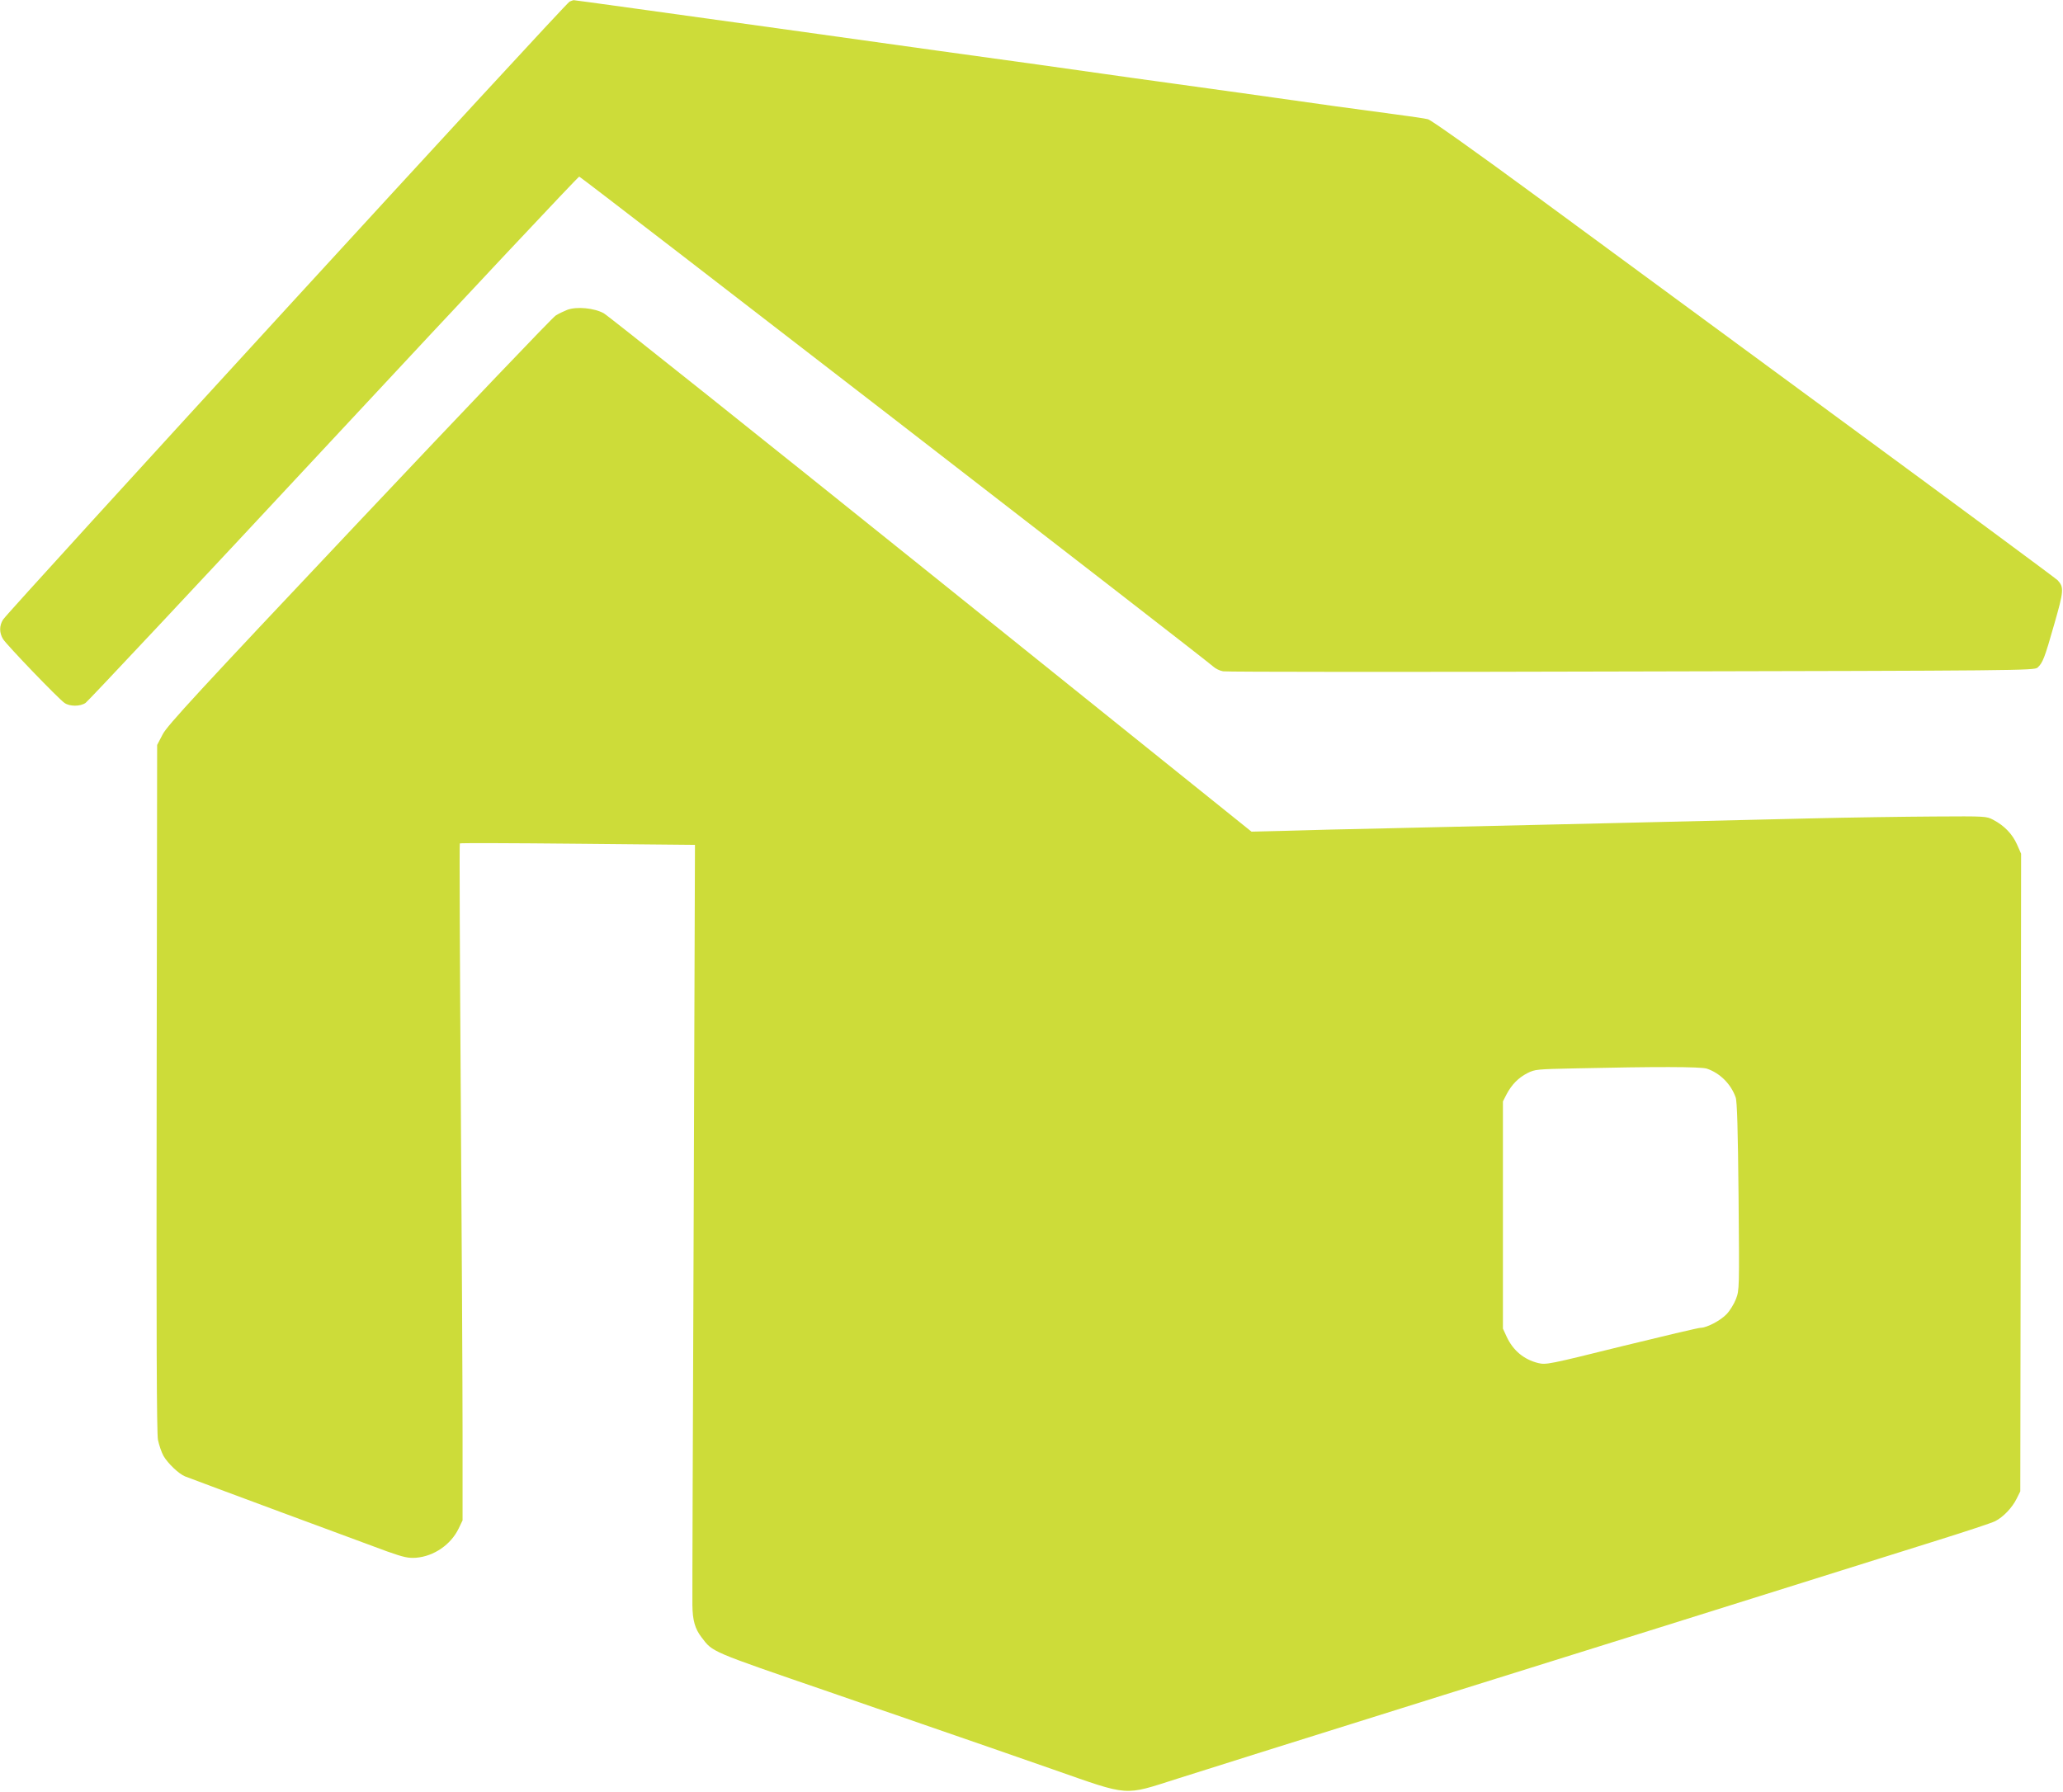 <?xml version="1.0" standalone="no"?>
<!DOCTYPE svg PUBLIC "-//W3C//DTD SVG 20010904//EN"
 "http://www.w3.org/TR/2001/REC-SVG-20010904/DTD/svg10.dtd">
<svg version="1.0" xmlns="http://www.w3.org/2000/svg"
 width="1280pt" height="1112pt" viewBox="0 0 1280 1112"
 preserveAspectRatio="xMidYMid meet">
<g transform="translate(0,1112) scale(0.1,-0.1)"
fill="#cddc39" stroke="none">
<path d="M3534 11110 c-24 -9 -3484 -3785 -3515 -3835 -24 -38 -24 -82 0 -121
23 -37 343 -370 381 -396 32 -23 98 -23 131 0 14 9 707 748 1539 1642 832 894
1518 1625 1524 1624 11 -1 3884 -2994 3933 -3040 14 -13 42 -27 62 -30 20 -4
1160 -5 2534 -1 2396 5 2500 6 2519 24 32 29 44 59 103 267 60 209 62 231 22
275 -12 12 -596 444 -1297 959 -701 515 -1567 1152 -1925 1415 -392 288 -664
481 -685 487 -19 5 -109 18 -200 30 -91 12 -257 35 -370 50 -460 65 -652 92
-1000 140 -201 27 -394 55 -430 60 -36 5 -227 32 -425 60 -198 27 -925 128
-1616 225 -691 96 -1258 175 -1260 174 -2 0 -14 -4 -25 -9z"/>
<path d="M3519 9197 c-20 -8 -52 -23 -71 -35 -20 -12 -568 -587 -1219 -1277
-1006 -1066 -1189 -1265 -1219 -1321 l-35 -67 -3 -2126 c-2 -1544 0 -2142 8
-2186 7 -33 22 -78 35 -101 28 -47 94 -110 133 -126 64 -25 1139 -424 1252
-465 107 -38 133 -43 181 -40 112 9 217 82 265 182 l24 50 0 530 c0 292 -5
1236 -11 2098 -6 863 -9 1570 -6 1573 2 3 332 2 732 -2 l727 -7 -8 -2321 c-5
-1277 -9 -2355 -8 -2396 1 -95 16 -148 57 -201 71 -93 46 -82 790 -338 81 -28
212 -73 292 -101 80 -27 210 -72 290 -100 356 -123 452 -156 810 -281 480
-168 433 -164 770 -57 223 71 605 191 1655 520 228 71 528 165 665 208 138 43
437 137 665 208 228 72 640 201 915 287 275 86 644 202 819 257 176 55 336
108 355 118 50 25 106 84 133 139 l23 46 3 1979 2 1978 -26 59 c-29 64 -78
115 -146 151 -43 23 -47 23 -368 21 -179 -1 -527 -6 -775 -12 -634 -16 -1917
-45 -2605 -61 -245 -5 -537 -12 -650 -16 l-205 -5 -1985 1595 c-1092 877
-2007 1607 -2034 1622 -60 33 -169 43 -227 21z m7072 -4709 c82 -28 149 -96
178 -178 9 -25 14 -197 18 -615 5 -575 5 -580 -16 -636 -12 -31 -38 -73 -58
-94 -39 -41 -124 -85 -162 -85 -13 0 -233 -52 -490 -115 -451 -112 -468 -115
-516 -104 -90 22 -157 78 -197 164 l-23 50 0 705 0 705 23 45 c32 60 73 102
130 131 45 23 58 24 297 29 493 11 780 11 816 -2z"/>
</g>
</svg>
